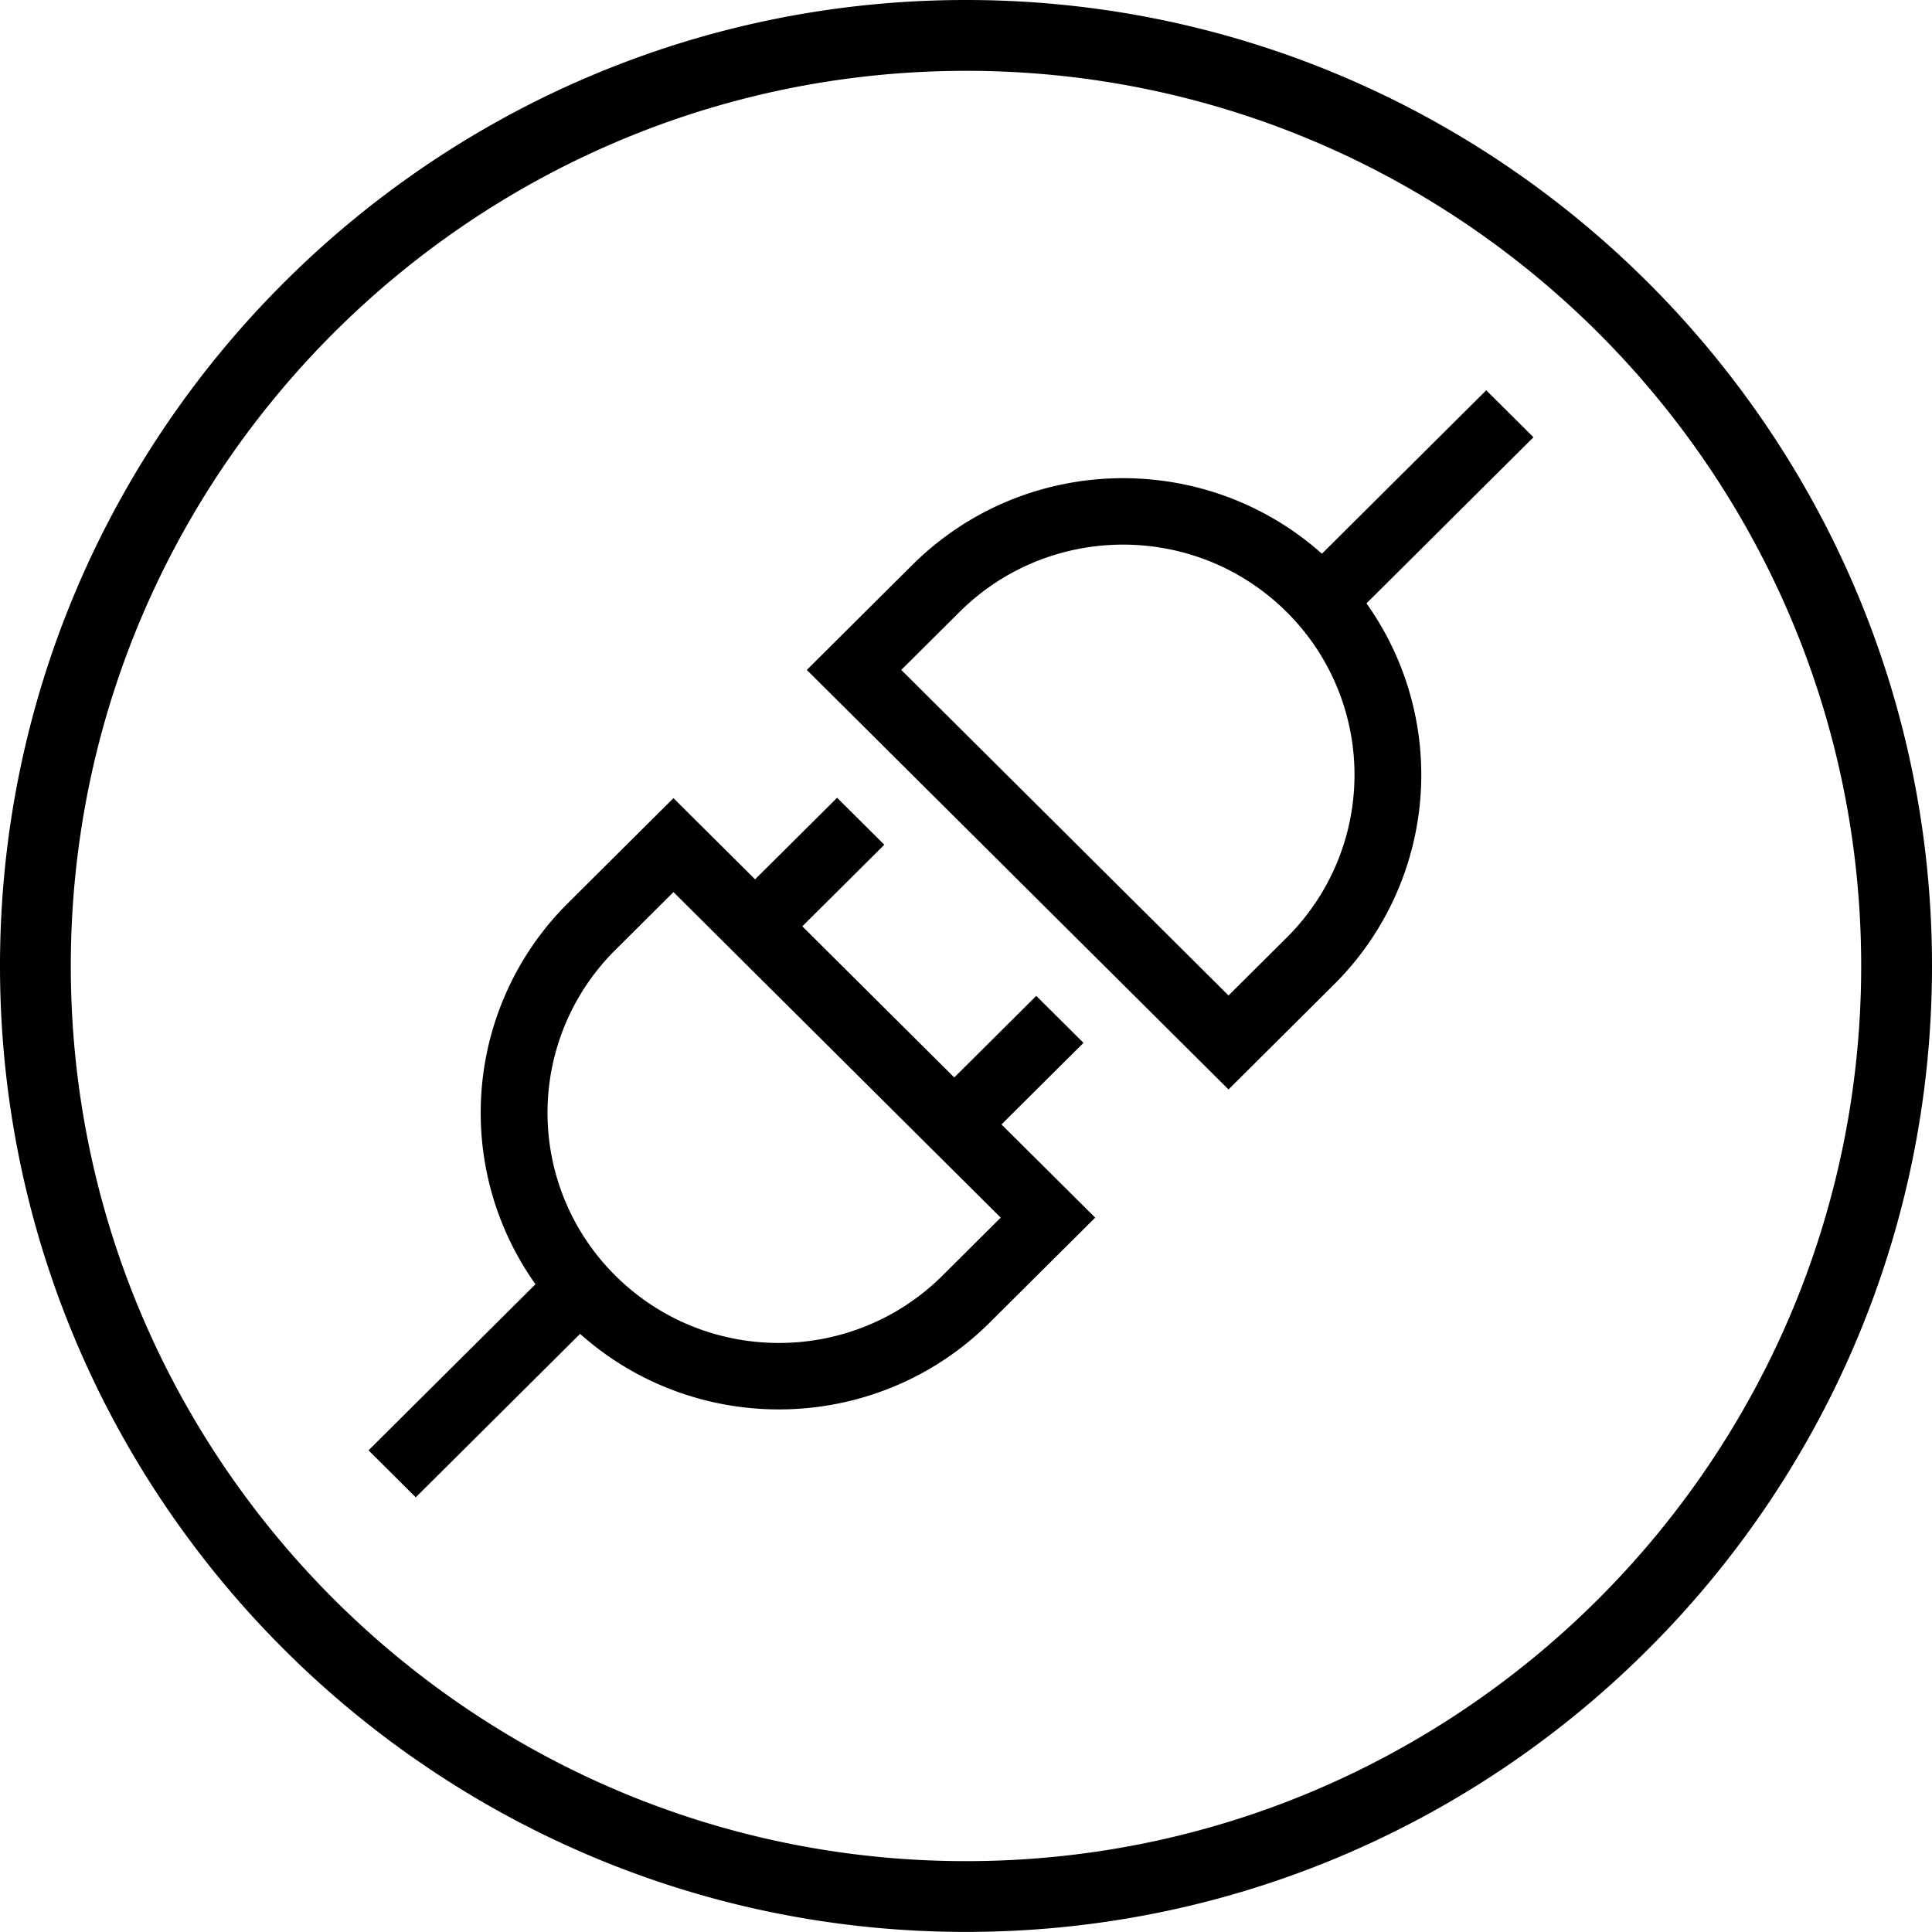 <svg width="87" height="87" viewBox="0 0 87 87" fill="none" xmlns="http://www.w3.org/2000/svg"><path fill-rule="evenodd" clip-rule="evenodd" d="M43.5 3.19C21.272 3.19 3.188 21.271 3.188 43.5c0 22.226 18.084 40.309 40.312 40.309 22.228 0 40.311-18.083 40.311-40.31 0-22.227-18.083-40.31-40.311-40.31zm0 83.806C19.514 86.996 0 67.483 0 43.498 0 19.514 19.514 0 43.5 0S87 19.514 87 43.498c0 23.985-19.514 43.498-43.5 43.498zm1.564-32.164l-14.737-14.66-2.62 2.608a10.327 10.327 0 000 14.659c4.069 4.048 10.667 4.048 14.736 0l2.62-2.607zm-12.61-16.775l-2.127-2.116-2.127 2.116-2.62 2.607a13.309 13.309 0 00-1.466 17.166l-7.519 7.48 2.127 2.116 7.4-7.36c5.272 4.7 13.38 4.53 18.448-.511l2.62-2.607 2.128-2.116-2.127-2.116-2.093-2.081 3.693-3.673-2.127-2.116-3.693 3.673-10.517-10.462zm22.867 6.77l-14.736-14.66 2.62-2.606c4.07-4.048 10.668-4.048 14.737 0a10.327 10.327 0 010 14.66l-2.62 2.606zm0 4.232l-2.127-2.116-14.736-14.66-2.127-2.115 2.127-2.116 2.62-2.607c5.067-5.04 13.176-5.21 18.449-.51l7.4-7.36 2.126 2.115-7.519 7.48a13.31 13.31 0 01-1.465 17.166l-2.62 2.607-2.128 2.116zm-15.499-11.02l-3.692 3.674-2.127-2.116 3.693-3.673 2.126 2.116z" fill="#000"/></svg>